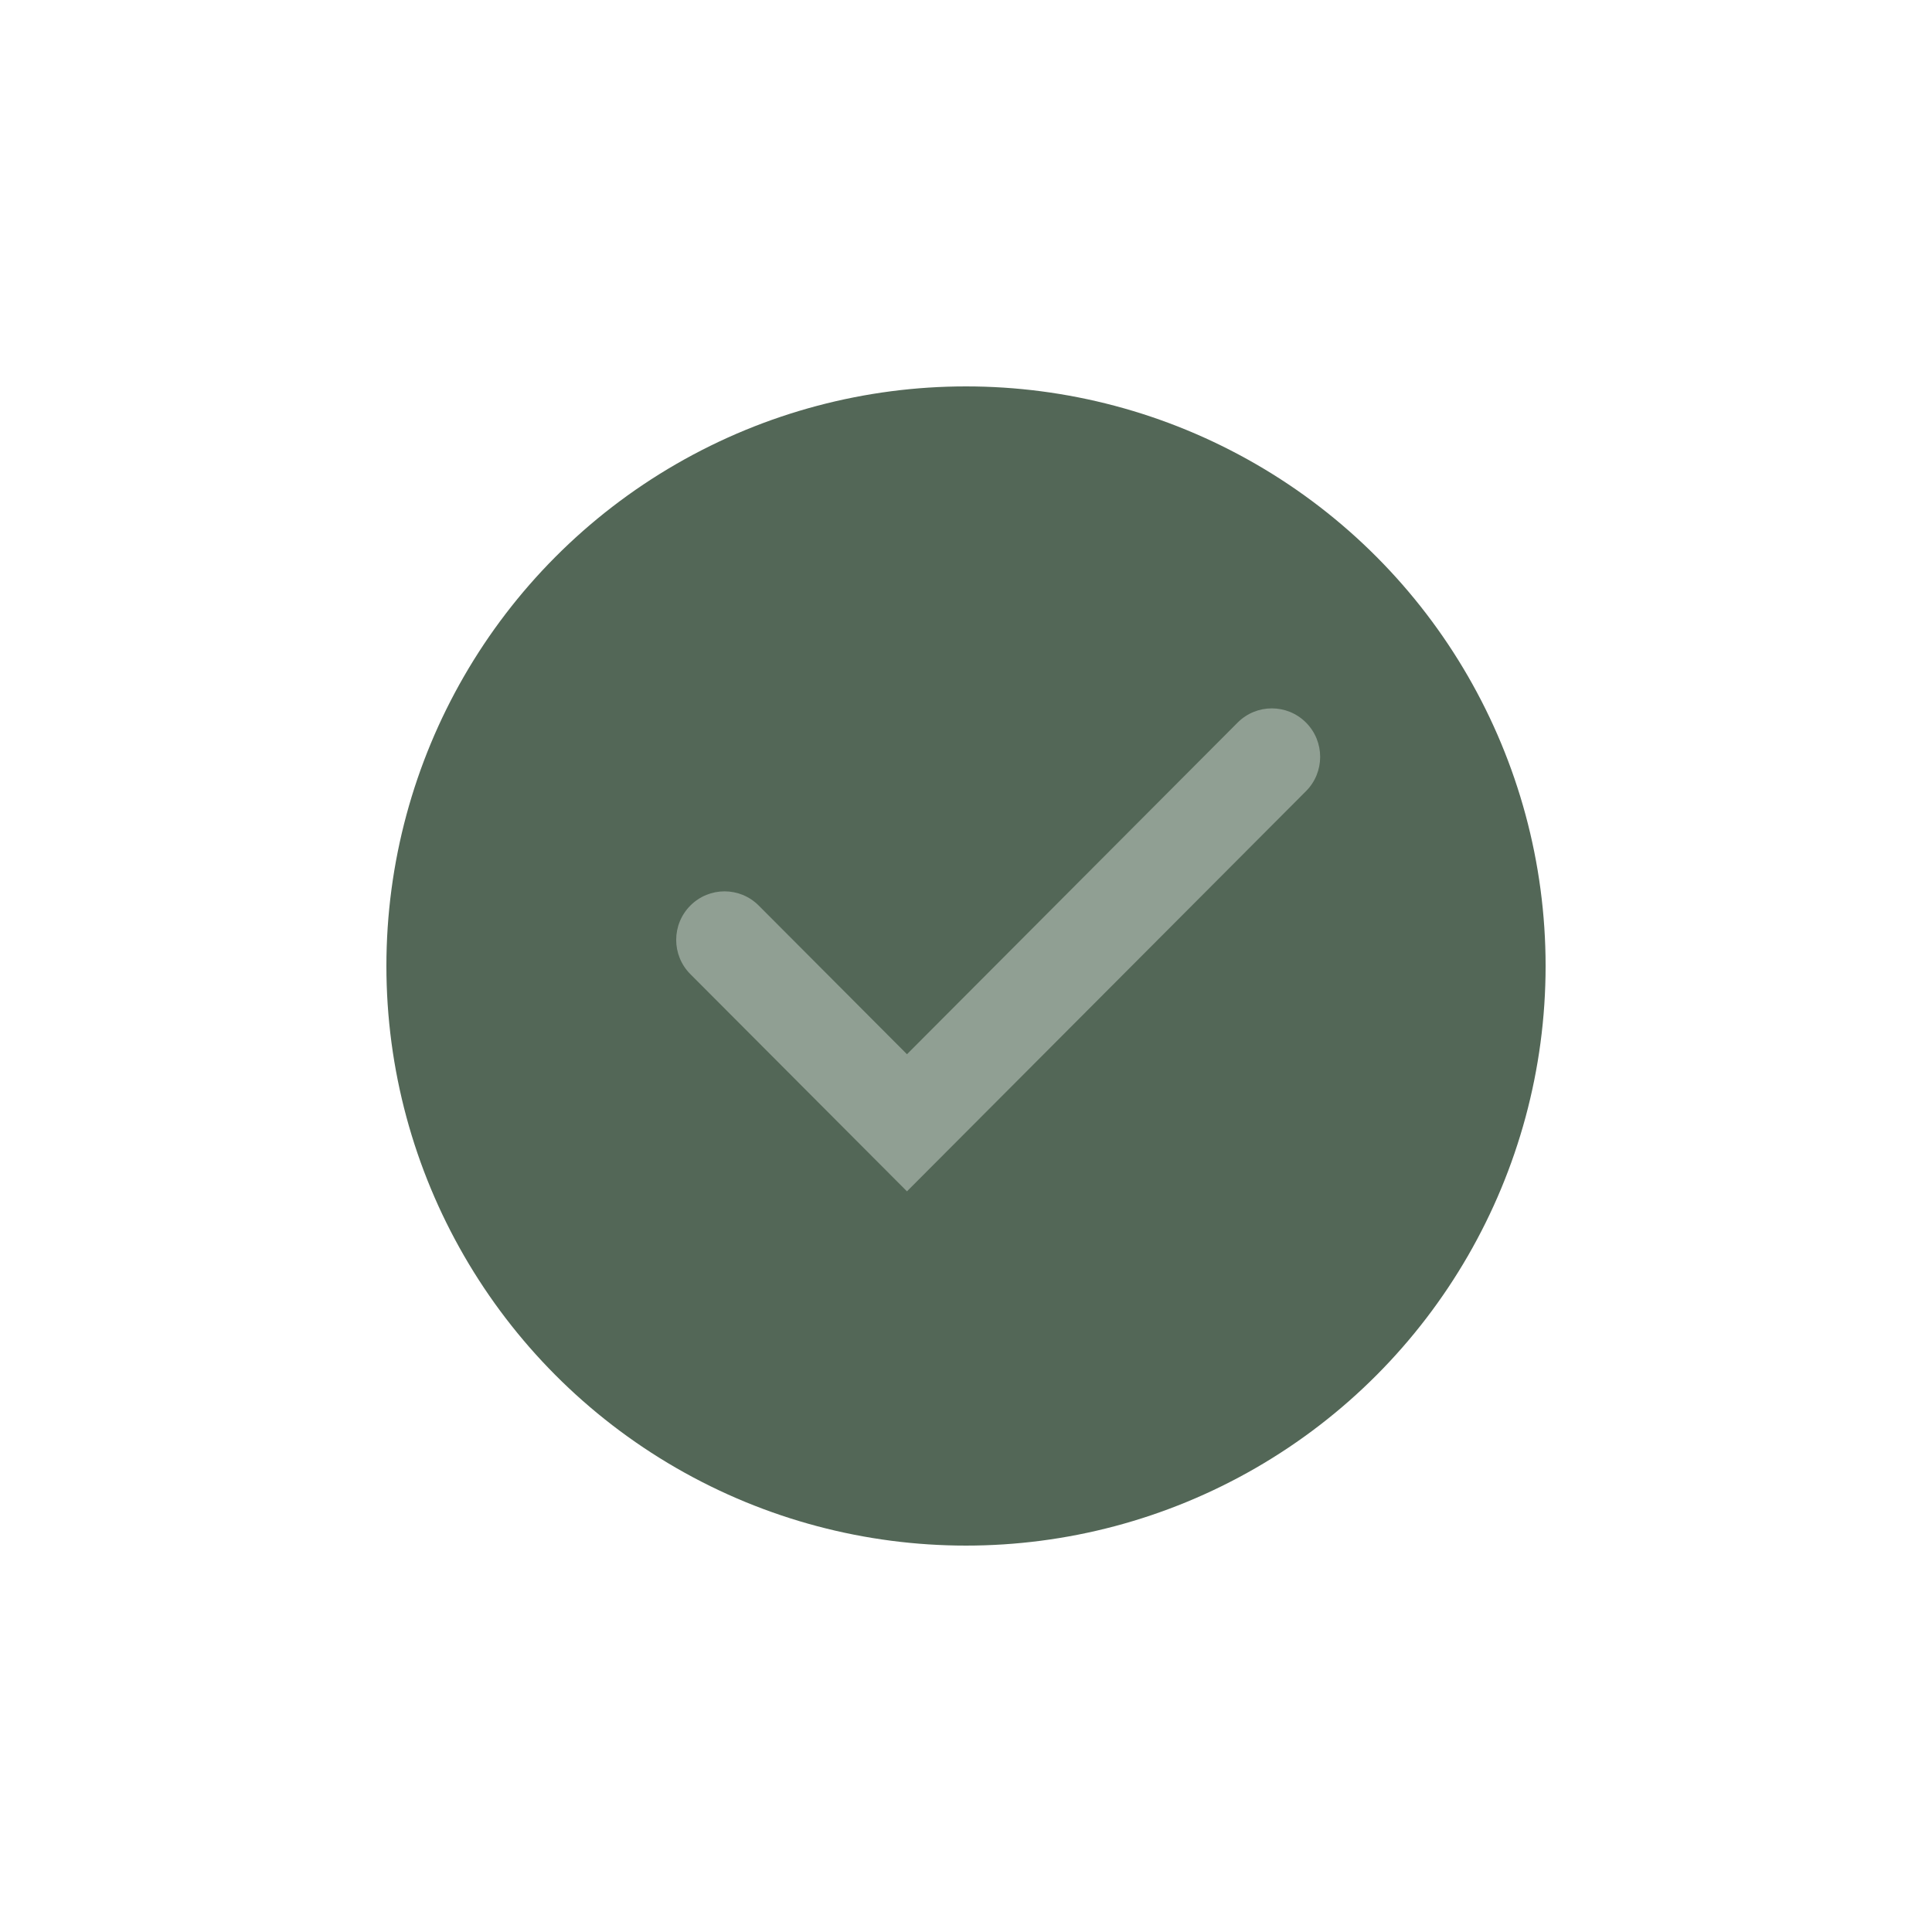 <svg data-name="レイヤー 1" xmlns="http://www.w3.org/2000/svg" width="60" height="60"><g data-name="グループ 1481"><circle data-name="楕円形 24" cx="30" cy="30" r="18" style="fill:#536757"/></g><path d="m28.168 37-6.728-6.747c-.587-.588-.587-1.541 0-2.13s1.537-.588 2.123 0l4.604 4.617 10.269-10.3c.587-.588 1.537-.588 2.123 0s.587 1.542 0 2.13L28.166 36.999Z" style="fill:#909f93" data-name="グループ 1479"/></svg>